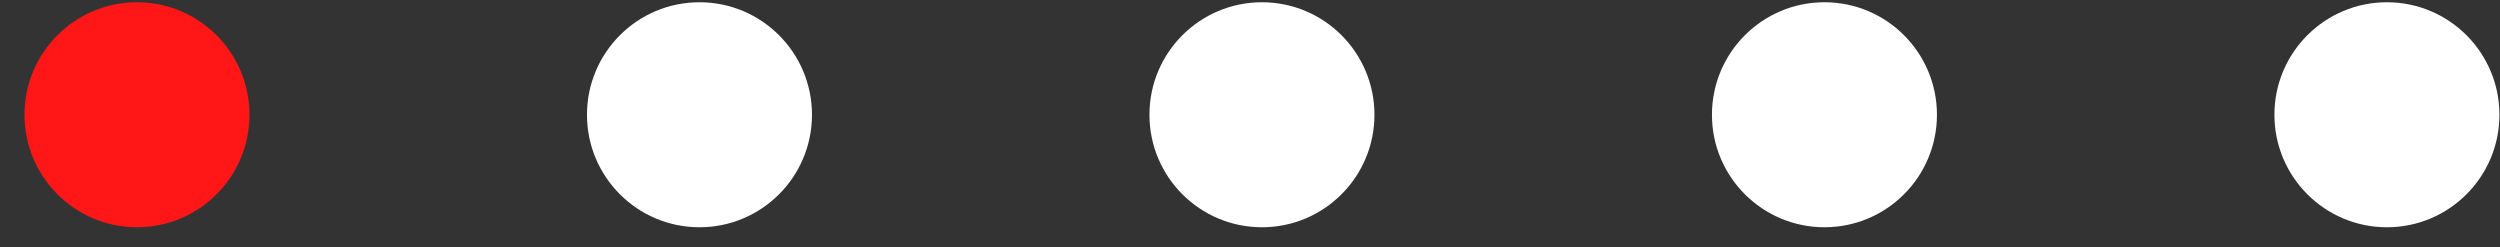 <svg xmlns="http://www.w3.org/2000/svg" width="91" height="9" viewBox="0 0 91 9" fill="none"><rect x="0" y="0" width="91" height="9" fill="#333333" stroke="none"/><circle cx="4.986" cy="4.177" r="4.095" fill="#FF1717"></circle><circle cx="25.461" cy="4.177" r="4.095" fill="white"></circle><circle cx="45.935" cy="4.177" r="4.095" fill="white"></circle><circle cx="66.41" cy="4.177" r="4.095" fill="white"></circle><circle cx="86.884" cy="4.177" r="4.095" fill="white"></circle></svg>